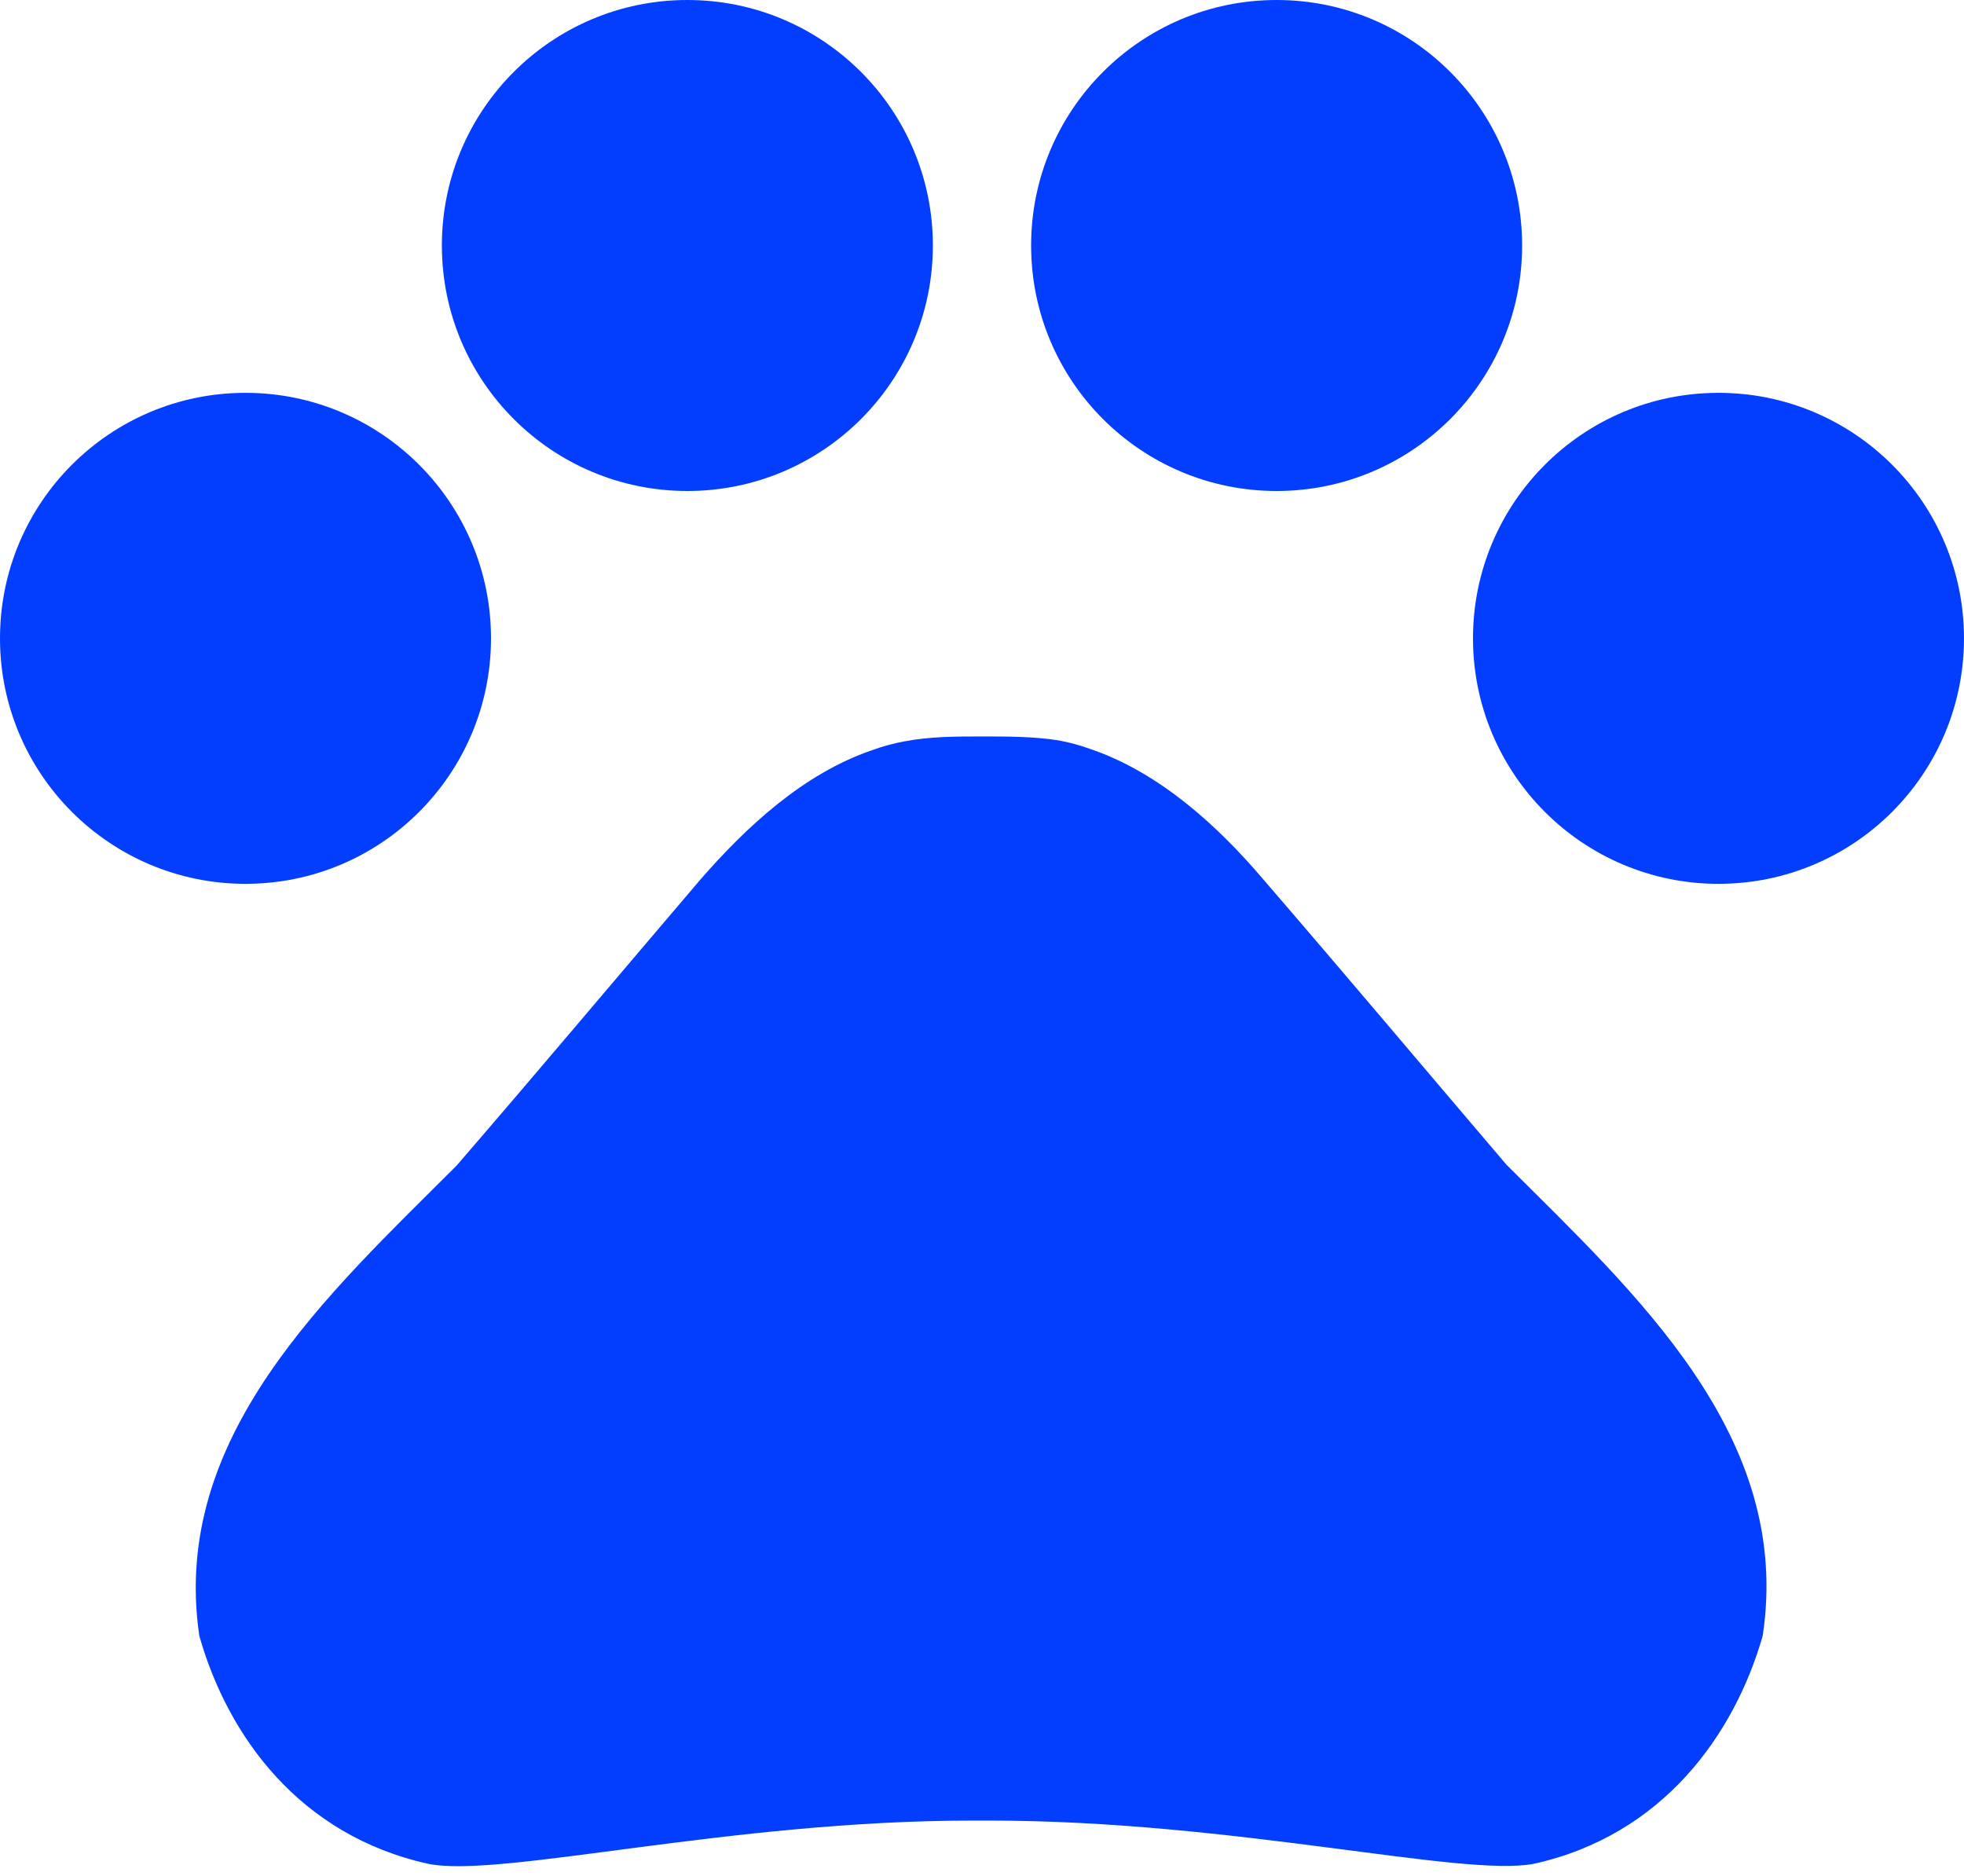 <svg xmlns="http://www.w3.org/2000/svg" fill="none" viewBox="0 0 200 191" height="191" width="200">
<path fill="#033EFF" d="M25 90.004C38.807 90.004 50 78.811 50 65.004C50 51.197 38.807 40.004 25 40.004C11.193 40.004 0 51.197 0 65.004C0 78.811 11.193 90.004 25 90.004Z"></path>
<path fill="#033EFF" d="M69.997 50C83.804 50 94.997 38.807 94.997 25C94.997 11.193 83.804 0 69.997 0C56.19 0 44.997 11.193 44.997 25C44.997 38.807 56.19 50 69.997 50Z"></path>
<path fill="#033EFF" d="M130.002 50C143.809 50 155.002 38.807 155.002 25C155.002 11.193 143.809 0 130.002 0C116.195 0 105.002 11.193 105.002 25C105.002 38.807 116.195 50 130.002 50Z"></path>
<path fill="#033EFF" d="M174.999 90.004C188.806 90.004 199.999 78.811 199.999 65.004C199.999 51.197 188.806 40.004 174.999 40.004C161.192 40.004 149.999 51.197 149.999 65.004C149.999 78.811 161.192 90.004 174.999 90.004Z"></path>
<path fill="#033EFF" d="M153.398 118.596C144.698 108.396 137.398 99.696 128.598 89.496C123.998 84.096 118.098 78.696 111.098 76.296C109.998 75.896 108.898 75.596 107.798 75.396C105.298 74.996 102.598 74.996 99.999 74.996C97.398 74.996 94.698 74.996 92.099 75.496C90.999 75.696 89.898 75.996 88.799 76.396C81.799 78.796 75.999 84.196 71.299 89.596C62.599 99.796 55.298 108.496 46.498 118.696C33.398 131.796 17.299 146.296 20.299 166.596C23.198 176.796 30.498 186.896 43.599 189.796C50.898 191.296 74.198 185.396 98.999 185.396H100.798C125.598 185.396 148.898 191.196 156.198 189.796C169.298 186.896 176.598 176.696 179.498 166.596C182.598 146.196 166.498 131.696 153.398 118.596Z"></path>
</svg>
